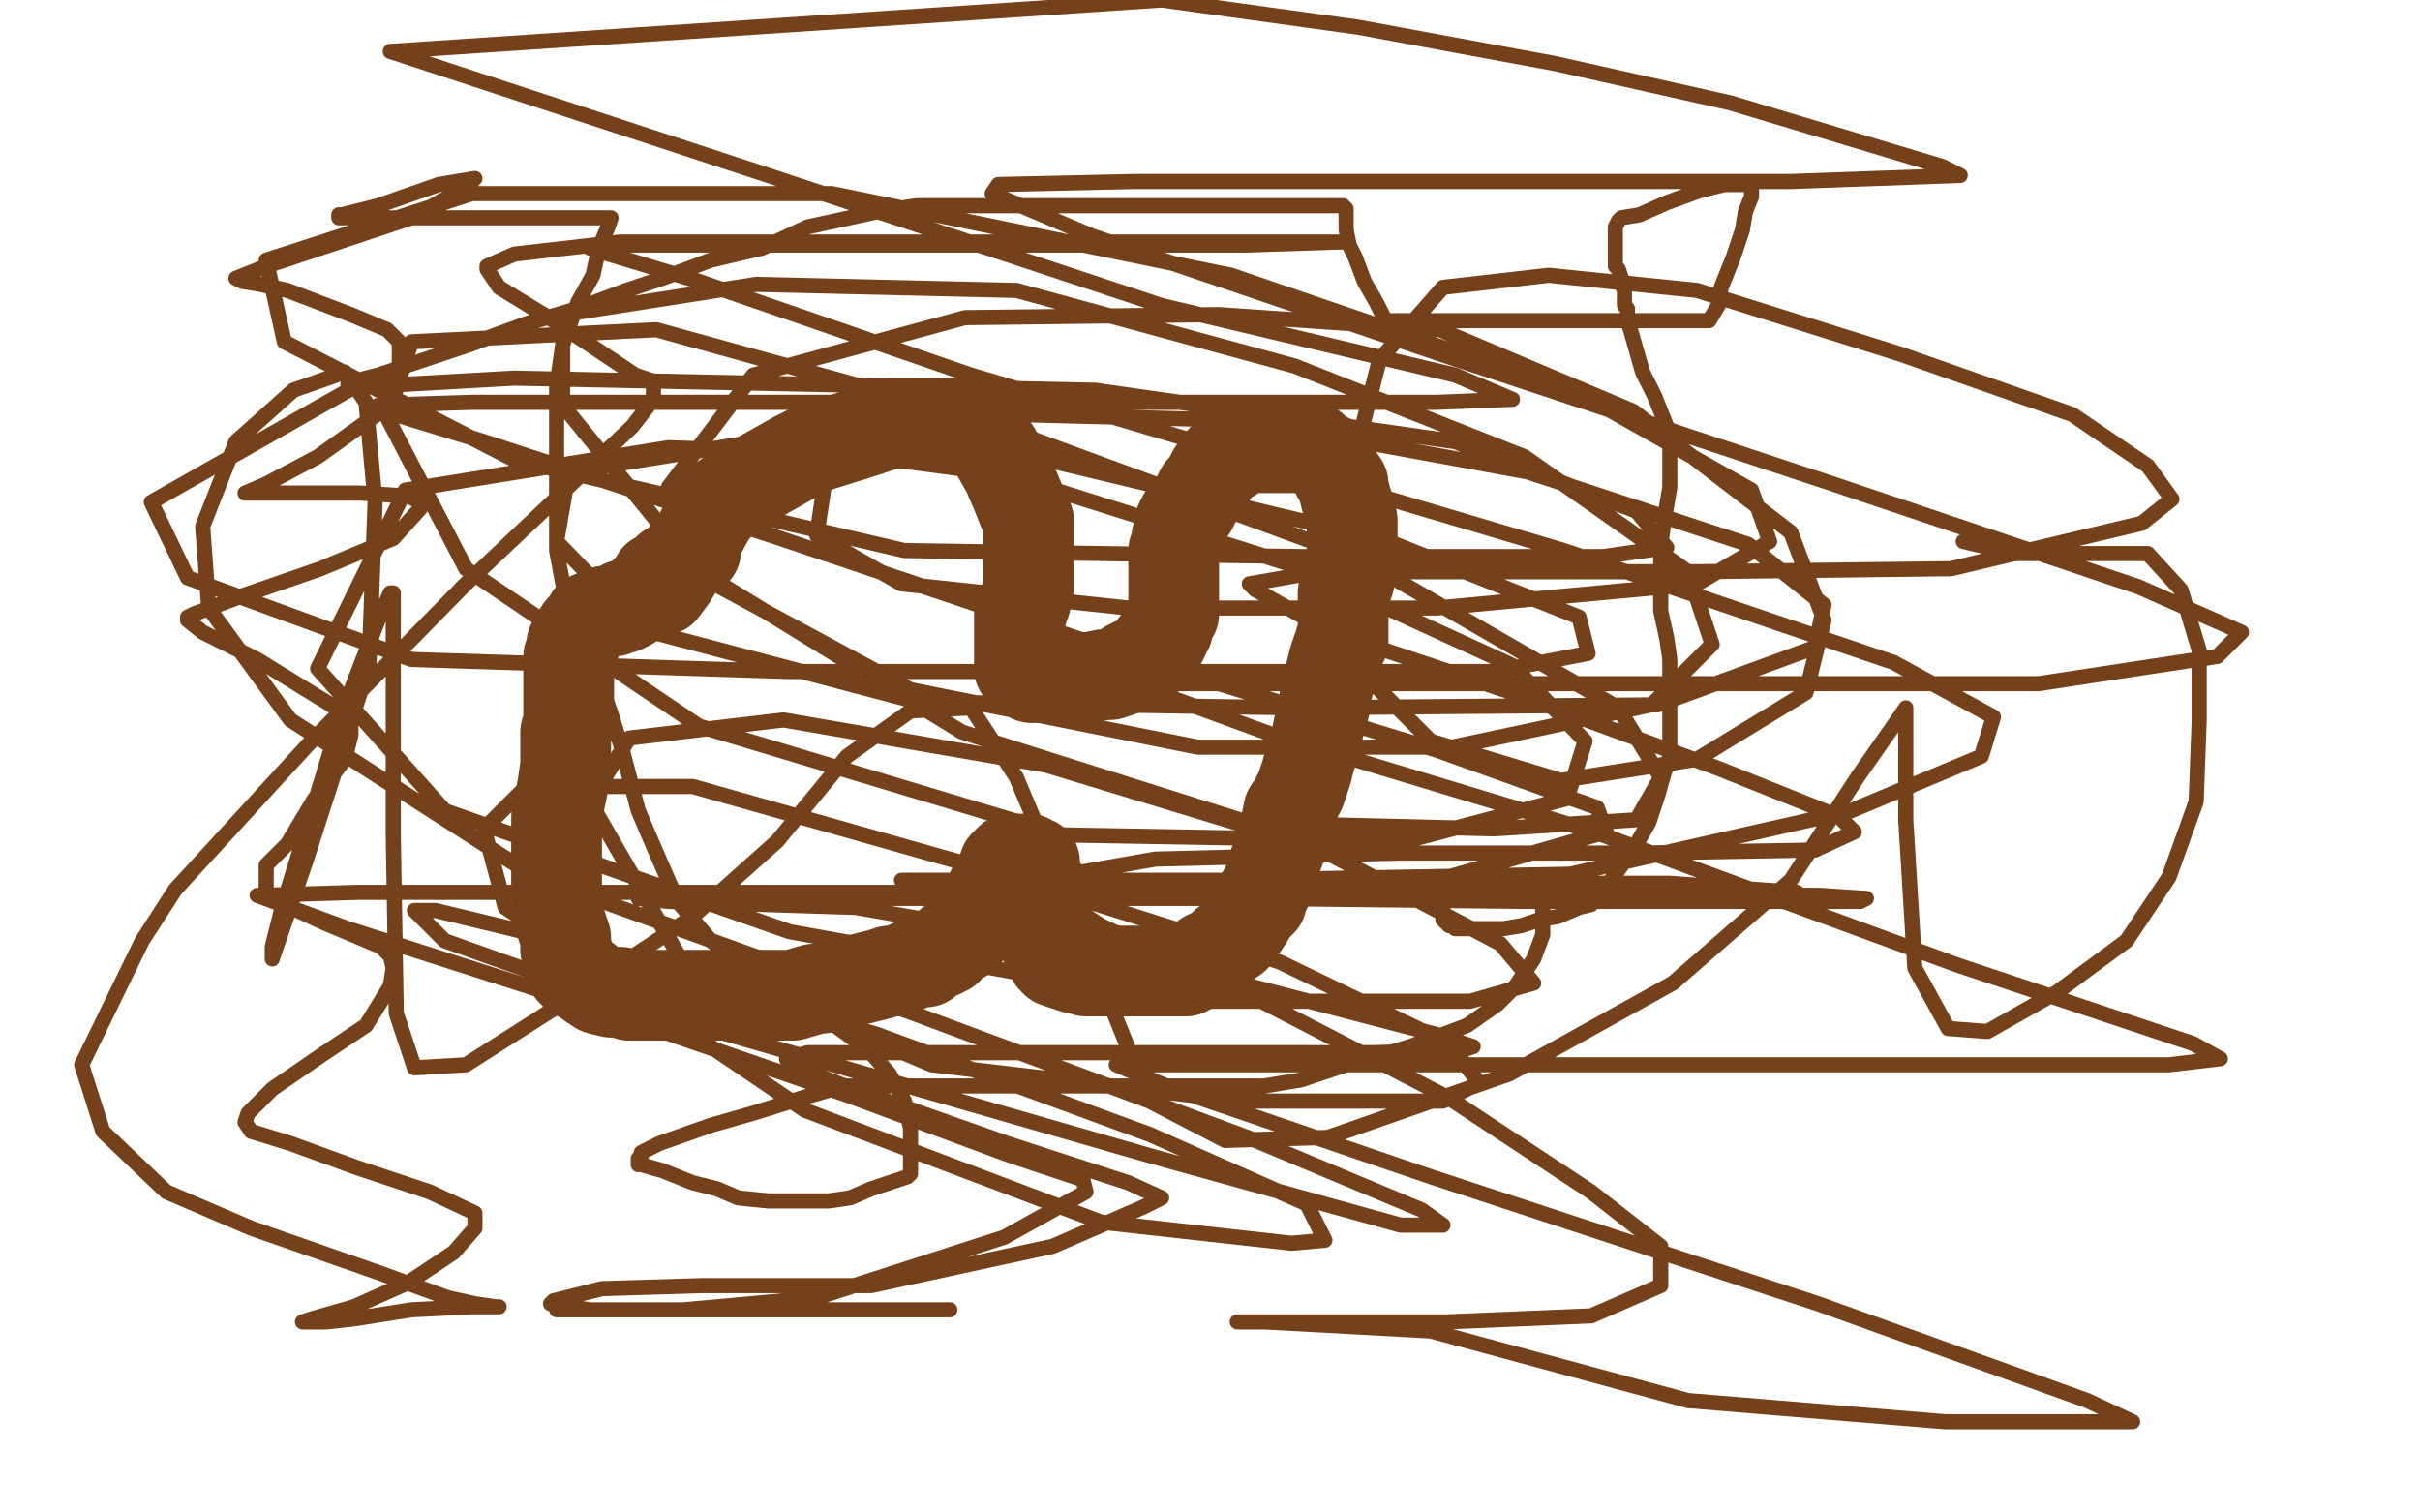 <?xml version="1.0" standalone="no"?>
<!DOCTYPE svg PUBLIC "-//W3C//DTD SVG 1.1//EN"
"http://www.w3.org/Graphics/SVG/1.1/DTD/svg11.dtd">

<svg width="800" height="500" version="1.1" xmlns="http://www.w3.org/2000/svg" xmlns:xlink="http://www.w3.org/1999/xlink" style="stroke-antialiasing: false"><desc>This SVG has been created on https://colorillo.com/</desc><rect x='0' y='0' width='800' height='500' style='fill: rgb(255,255,255); stroke-width:0' /><polyline points="218,195 219,195 219,195 222,191 222,191 225,186 225,186 230,179 230,179 235,170 235,170 239,165 239,165 247,160 247,160 263,151 269,148 285,143 294,140 300,140 306,140 313,140 315,140 317,140 319,141 320,141 322,142 323,142 326,145 329,149 333,156 336,163 338,168 340,172 340,175 340,179 340,182 340,186 340,189 340,191 340,192 340,193 340,194 339,198 339,199 338,200 338,201 338,202 337,203 337,206 337,208 337,210 337,212 337,215 337,218 337,219 337,221 338,222 339,223 340,223 341,224 342,224 343,224 344,224 346,224 348,224 350,224 352,224 356,224 360,224 365,223 367,223 370,222 373,220 374,220 375,220 375,219 379,217 380,217 382,213 384,212 385,210 385,209 386,208 386,207 386,206 387,204 388,203 388,201 388,198 388,195 388,193 388,192 388,191 388,188 388,187 388,185 388,182 389,180 389,178 390,174 390,173 391,171 394,168 396,164 397,162 399,160 400,158 401,156 402,155 403,154 404,152 405,152 406,151 407,151 408,150 409,149 410,149 411,148 412,148 413,148 414,148 416,148 419,148 425,148 429,148 432,148 433,148 434,148 435,149 436,150 440,152 440,153 441,155 442,157 444,160 444,161 445,165 446,168 447,172 447,175 447,176 447,178 447,179 447,180 447,181 447,183 447,184 447,185 447,186 447,188 446,192 445,195 444,196 444,197 444,198 444,199 444,200 444,201 444,202 444,207 444,209 444,210 444,212 443,212 443,213 442,215 441,218 440,222 440,223 439,227 438,230 438,233 437,237 436,240 435,245 433,251 432,255 431,258 430,261 428,265 426,268 425,273 424,276 424,278 423,281 421,286 420,289 419,293 418,295 417,296 417,298 414,301 413,303 411,306 408,310 405,312 402,315 399,316 395,319 394,320 393,320 392,321 391,321 386,321 380,321 372,321 367,321 362,321 359,321 358,320 356,320 355,320 352,319 349,318 348,317 348,316 347,315 347,314 346,313 346,311 345,308 345,307 344,305 344,303 344,302 344,301 344,300 344,299 343,298 343,296 343,294 343,292 343,290 342,288 342,287 342,286 342,285 341,285 340,285 340,284 339,284 338,284 337,284 336,284 335,284 334,284 334,285 333,285 333,286 332,286 332,287 332,288 331,289 329,292 329,293 328,294 328,295 328,296 327,296 327,297 326,298 325,300 324,303 323,305 321,307 320,308 318,310 314,312 313,314 311,315 308,316 306,318 304,318 301,319 299,320 296,321 294,321 291,322 287,323 283,324 277,326 269,327 262,329 255,329 247,329 239,329 230,329 221,329 218,329 215,329 212,329 210,329 208,329 205,328 202,328 198,327 195,325 194,324 190,322 189,321 188,317 188,316 187,314 187,310 186,307 184,301 184,297 184,288 184,282 184,276 184,270 186,260 187,253 187,249 187,246 187,242 188,240 188,235 188,229 188,225 188,220 188,217 189,215 189,214 189,213 190,213 190,211 192,208 195,205 195,204 196,204 197,204 198,203 199,203 200,202 202,202 203,202 204,201 205,201 206,201 206,200 207,200 208,200 211,198 212,197 213,196 214,196 214,195 215,195 215,194 216,194 217,193 217,191 218,191 219,190 221,189 221,188 222,188 223,187 224,186 225,185 226,185 227,184 228,183 229,183 229,182 230,182" style="fill: none; stroke: #74411a; stroke-width: 30; stroke-linejoin: round; stroke-linecap: round; stroke-antialiasing: false; stroke-antialias: 0; opacity: 1.0"/>
<polyline points="115,127 121,125 121,125 125,124 125,124 137,120 137,120 155,114 155,114 174,107 174,107 191,102 191,102 207,96 207,96 219,92 235,86 252,82 267,75 290,70 303,68 318,68 333,68 350,68 363,68 378,68 394,68 410,68 424,68 436,68 443,68 444,68 445,69 445,71 445,76 446,81 448,85 451,93 455,100 458,106 459,106 460,106 463,106 467,106 481,106 498,106 518,106 538,106 552,106 562,106 565,106 568,101 569,95 573,85 576,76 577,70 579,65 579,63 579,62 579,61 578,61 577,61 576,61 575,61 574,61 570,61 562,63 551,67 542,71 536,72 535,73 534,75 534,78 534,79 534,82 534,84 534,88 535,89 536,92 536,94 537,96 537,97 537,98 537,101 538,102 538,106 539,109 541,116 543,123 547,131 549,136 551,141 551,144 552,148 552,151 552,161 550,173 549,180 549,187 549,198 549,202 551,211 552,218 552,228 552,236 552,244 552,250 550,256 548,263 545,272 541,279 534,289 531,293 530,295 526,299 522,300 515,303 509,304 503,306 497,307 493,307 492,307 489,307 487,307 484,307 483,307 482,307 481,307 481,306 479,306 477,304 477,300 477,297 479,293 483,292 492,290 495,290 499,290 502,290 505,290 507,290 509,292 510,296 510,299 510,302 510,306 510,309 507,317 501,326 495,332 485,339 477,342 466,346 456,349 445,352 430,357 418,359 402,359 391,359 375,359 364,359 352,359 340,359 328,359 316,359 305,359 292,359 279,359 265,363 249,368 235,372 218,378 212,381 212,382 211,383 211,384 211,385 212,385 219,387 229,391 237,393 244,396 254,397 266,397 274,397 281,396 288,393 294,391 300,389 301,388 301,387 301,386 301,384 301,380 301,373 299,364 294,355 287,347 276,339 263,331 248,321 235,311 224,298 217,282 211,268 206,249 202,236 194,213 187,198 184,182 184,168 184,153 184,139 184,128 186,114 191,100 196,91 198,82 201,75 202,72 201,72 196,72 186,72 175,72 163,72 139,72 121,72 112,72 112,71 113,71 117,70 125,68 145,61 157,59 156,60 152,63 136,72 109,81 88,88 78,92 80,93 86,94 95,96 116,104 128,109 132,113 132,123 126,136 105,151 88,160 81,163 83,163 92,163 105,163 119,163 135,164 139,166 139,168 130,178 106,188 80,197 64,203 62,204 62,205 67,209 85,218 111,234 116,239 116,243 114,251 104,264 95,279 88,286 88,293 88,295 94,299 107,305 126,313 129,316 130,320 129,326 121,339 106,349 90,360 82,368 81,371 83,374 96,378 118,386 142,394 157,401 157,406 150,414 135,424 117,432 103,436 100,437 101,437 108,437 117,436 136,433 156,432 165,432 164,432 157,431 148,429 126,421 83,406 55,394 34,374 27,352 47,311 58,294 102,246 154,193 209,141 216,132 216,126 210,124 198,116 183,106 165,95 161,89 161,88 170,84 205,80 305,80 388,80 439,80 444,80 443,80 412,81 334,81 253,81 206,81 195,82 198,83 231,93 321,124 517,182 626,219 659,237 655,250 612,268 519,289 405,291 324,291 299,291 298,291 305,291 362,291 519,295 602,296 617,297 615,298 582,298 504,298 415,297 333,292 308,292 307,292 326,292 394,292 552,292 594,295 596,297 576,297 512,297 398,297 282,297 221,297 211,297 221,298 283,300 375,316 475,342 487,346 484,347 454,348 381,348 303,348 267,348 260,350 261,352 282,360 333,378 373,391 384,396 378,399 348,412 288,425 232,425 199,426 183,430 182,431 195,433 227,433 269,433 306,433 314,433 311,433 289,433 259,433 220,433 191,433 184,433 186,433 196,433 226,433 270,429 332,409 359,394 358,390 334,382 280,362 190,331 115,307 85,296 86,296 118,295 216,295 343,295 468,293 531,275 528,267 475,248 380,219 258,178 160,146 124,135 125,134 156,133 259,133 386,133 475,133 500,132 481,124 384,101 254,58 129,17 384,0 449,9 514,21 572,34 642,55 648,58 592,60 481,60 375,60 330,61 328,64 361,78 476,117 606,160 707,194 741,209 733,217 674,226 502,226 410,226 380,226 380,228 421,243 527,275 647,319 725,345 734,350 717,352 633,352 509,352 376,352 369,352 388,360 473,389 601,431 690,463 705,470 694,470 643,470 558,463 473,440 418,437 409,437 429,437 478,437 526,435 549,425 549,412 526,394 479,363 417,331 364,306 344,293 342,291 382,284 463,282 543,282 600,281 613,275 608,270 568,254 500,229 440,209 415,195 413,193 436,189 561,189 645,188 708,173 718,165 710,154 685,137 628,117 561,96 512,91 477,95 456,119 445,162 453,225 473,245 516,258 561,251 597,229 603,205 592,176 540,136 476,109 403,104 319,105 249,124 221,161 238,194 301,228 396,247 480,247 546,233 566,213 558,189 504,151 428,121 336,96 250,94 186,104 186,134 230,188 318,242 413,272 494,274 541,271 549,257 535,234 450,185 322,138 217,109 136,113 128,138 154,188 231,240 351,276 465,278 518,264 524,245 500,220 428,187 333,157 250,146 188,156 184,179 212,208 303,232 428,234 548,233 600,214 603,200 578,180 505,156 412,139 334,137 273,157 270,177 298,193 373,201 475,201 561,193 585,179 579,162 524,131 407,91 275,64 156,64 88,86 94,113 170,152 299,182 430,184 530,184 551,181 541,169 481,146 362,129 170,125 117,128 50,166 62,191 136,218 261,222 389,222 494,222 525,216 522,204 459,179 346,152 221,148 134,162 105,221 147,268 261,308 389,331 486,331 507,325 496,312 435,280 346,253 259,238 208,244 195,265 225,317 308,352 410,364 477,364 489,358 479,345 423,318 328,288 229,260 174,260 160,274 167,300 266,367 364,404 427,411 438,410 432,398 380,375 290,342 198,314 144,301 137,301 147,311 206,332 380,382 463,405 477,405 470,400 415,377 302,335 177,290 96,238 69,201 67,174 78,146 97,129 114,123 121,133 124,166 122,220 101,285 91,314 90,317 90,313 93,301 102,272 113,236 125,205 129,196 130,196 130,223 130,276 131,335 137,353 154,352 187,331 229,303 257,278 280,250 301,235 321,234 336,257 357,307 380,364 405,377 439,376 499,355 553,325 592,291 614,257 628,237 630,234 630,238 630,271 633,320 644,340 657,341 680,328 703,311 717,290 726,265 727,238 727,215 721,195 710,183 700,183 687,183 666,183" style="fill: none; stroke: #74411a; stroke-width: 5; stroke-linejoin: round; stroke-linecap: round; stroke-antialiasing: false; stroke-antialias: 0; opacity: 1.0"/>
<polyline points="666,183 649,179" style="fill: none; stroke: #74411a; stroke-width: 5; stroke-linejoin: round; stroke-linecap: round; stroke-antialiasing: false; stroke-antialias: 0; opacity: 1.0"/>
</svg>
